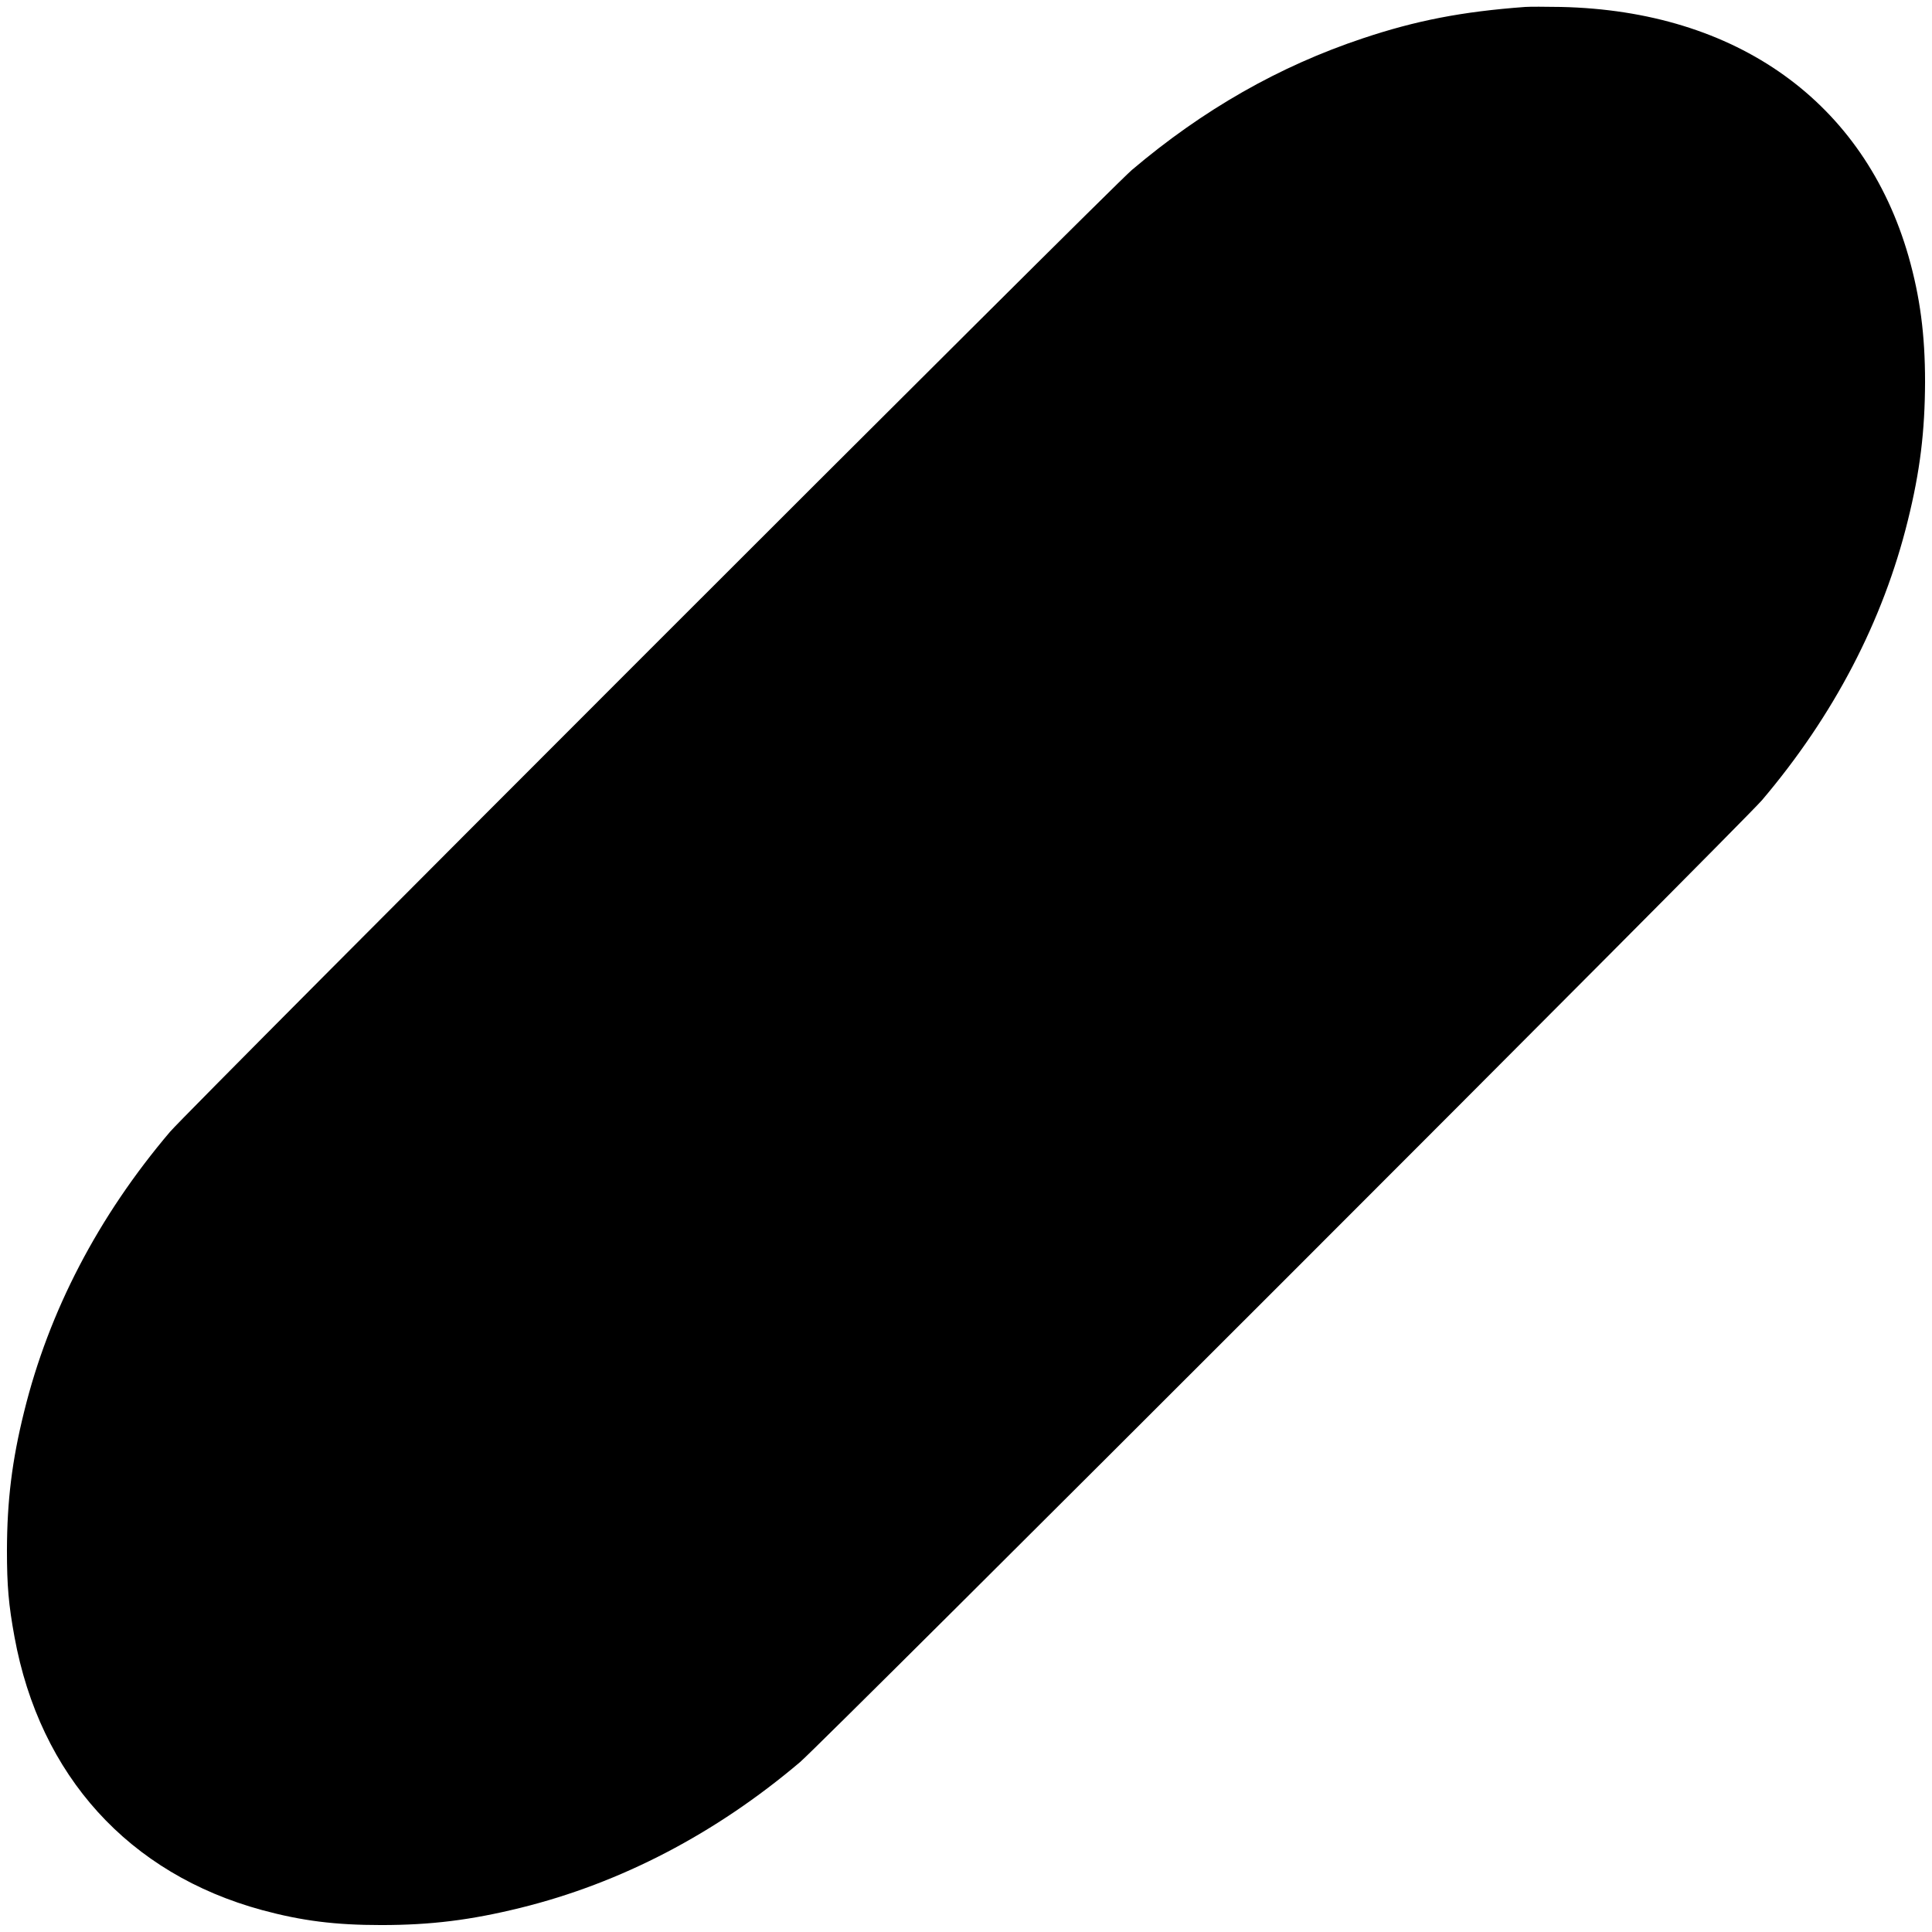<?xml version="1.0" standalone="no"?>
<!DOCTYPE svg PUBLIC "-//W3C//DTD SVG 20010904//EN"
 "http://www.w3.org/TR/2001/REC-SVG-20010904/DTD/svg10.dtd">
<svg version="1.0" xmlns="http://www.w3.org/2000/svg"
 width="1280pt" height="1280pt" viewBox="0 0 1280 1280"
 preserveAspectRatio="xMidYMid meet">
<g transform="translate(0,1280) scale(0.1,-0.1)"
fill="#000000" stroke="none">
<path d="M10105 12754 c-420 -31 -723 -90 -1076 -208 -555 -185 -1059 -473
-1530 -872 -149 -127 -6246 -6224 -6373 -6373 -475 -560 -802 -1187 -966
-1853 -81 -326 -113 -591 -114 -918 0 -237 11 -362 50 -575 168 -920 758
-1570 1641 -1810 263 -71 483 -99 788 -99 331 0 594 33 923 114 665 164 1294
492 1853 966 149 127 6246 6224 6373 6373 475 560 802 1187 966 1853 81 326
113 591 114 918 0 313 -33 562 -109 830 -293 1023 -1138 1629 -2305 1654 -102
2 -207 2 -235 0z"/>
</g>
</svg>
